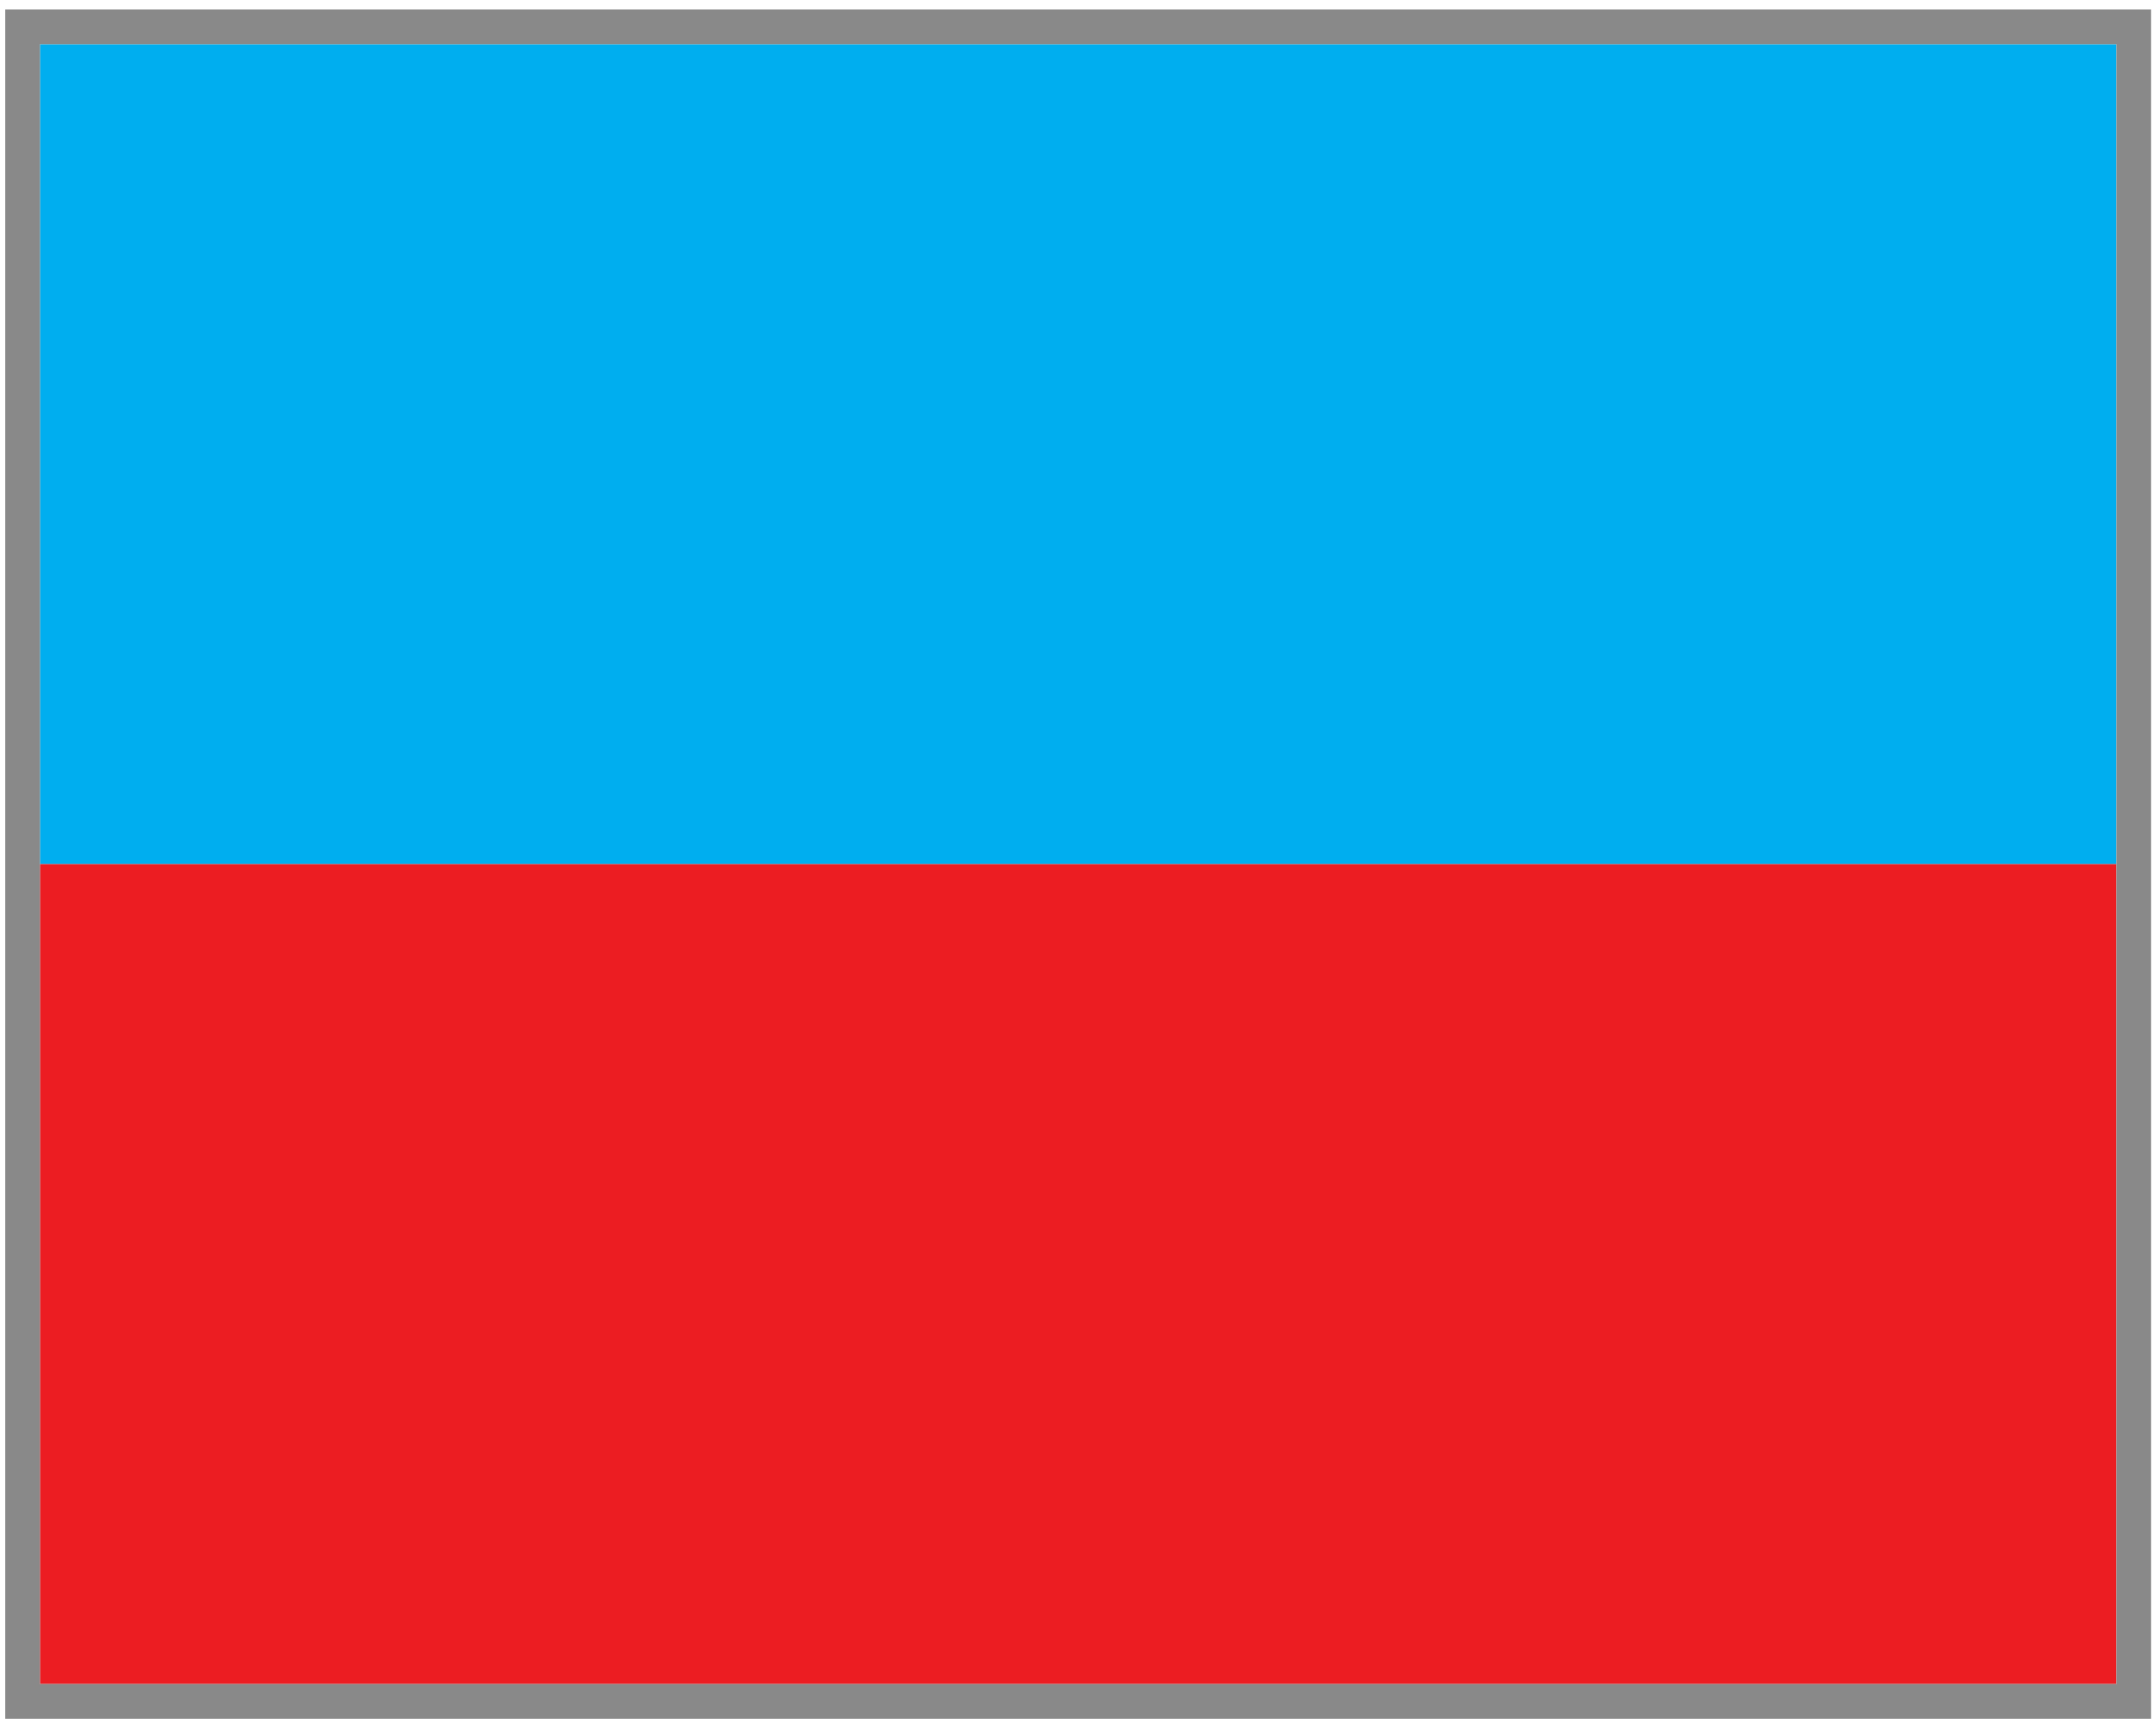 <svg width="62" height="50" viewBox="0 0 62 50" fill="none" xmlns="http://www.w3.org/2000/svg">
<rect x="1.151" y="1.273" width="59.794" height="23.614" fill="#00AEEF"/>
<rect x="1.151" y="24.886" width="59.794" height="23.614" fill="#EC1D22"/>
<rect x="0.651" y="0.773" width="60.794" height="48.227" stroke="#898989"/>
</svg>

